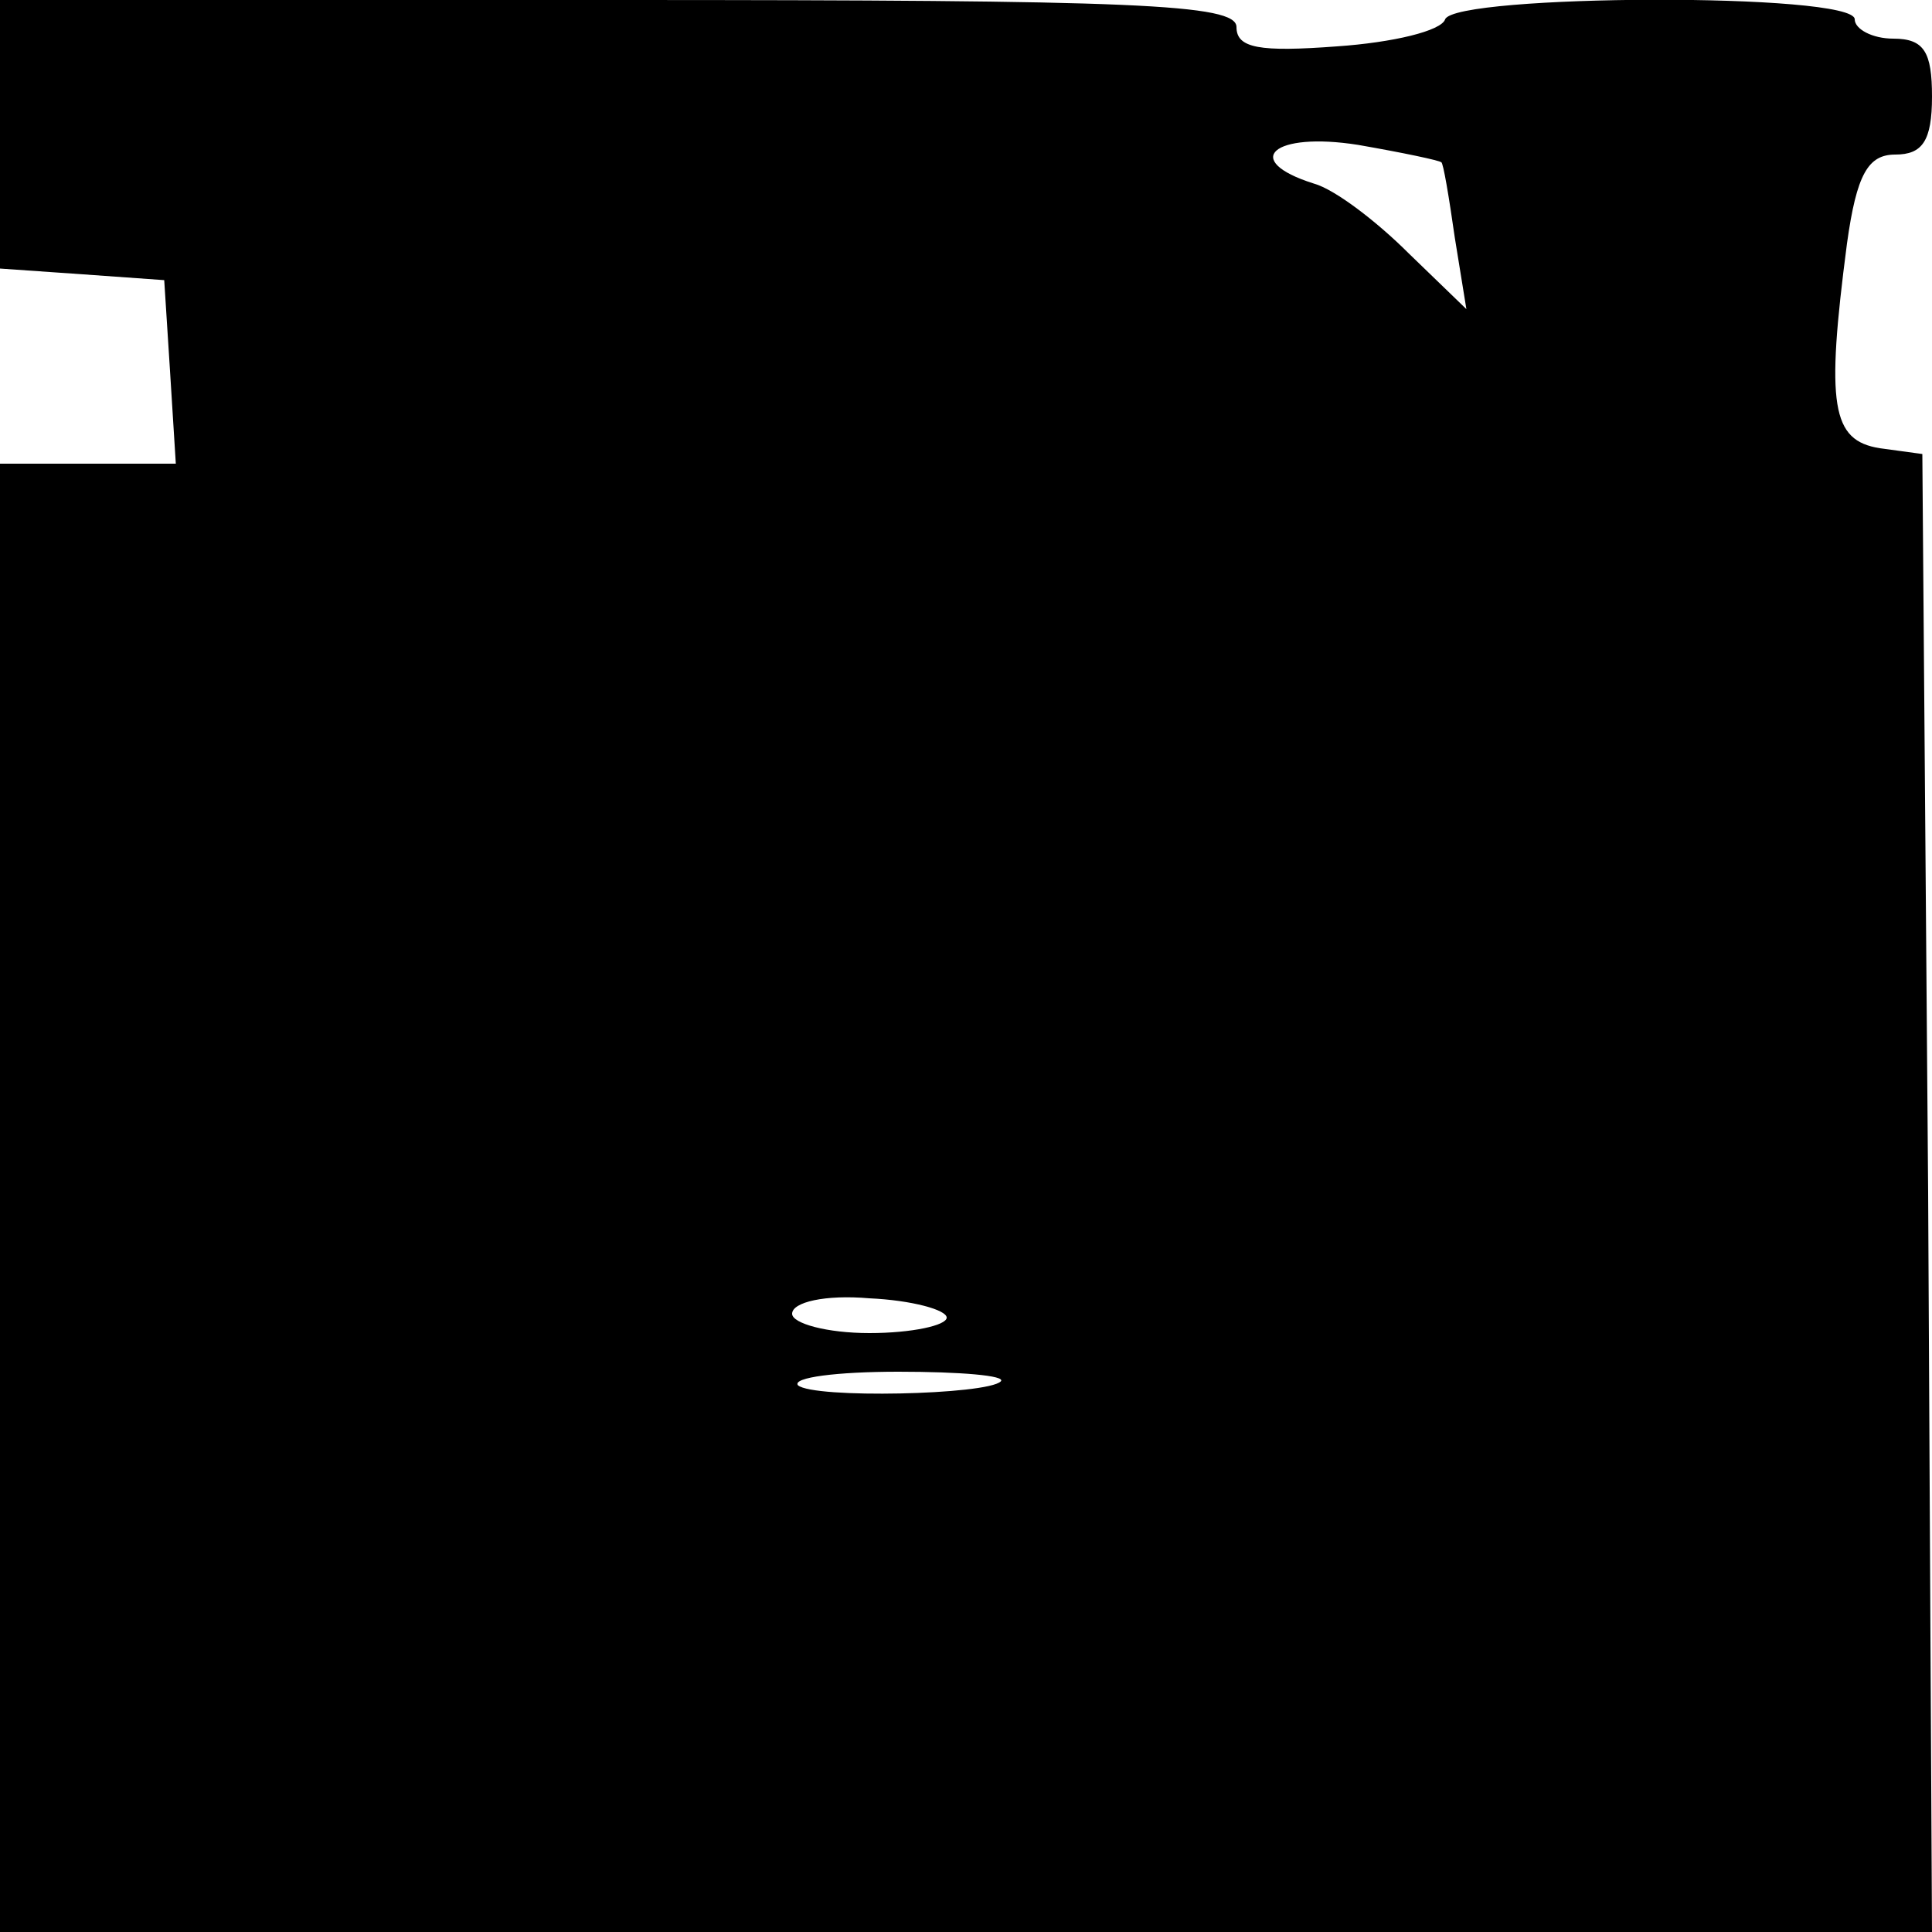<?xml version="1.0" standalone="no"?>
<!DOCTYPE svg PUBLIC "-//W3C//DTD SVG 20010904//EN"
 "http://www.w3.org/TR/2001/REC-SVG-20010904/DTD/svg10.dtd">
<svg version="1.0" xmlns="http://www.w3.org/2000/svg"
 width="100pt" height="100pt" viewBox="0 0 100 100"
 preserveAspectRatio="xMidYMid meet">
<g transform="translate(0,100) scale(0.1,-0.1)"
fill="#000000" stroke="none">
<path d="M0 931 l0 -70 43 -3 42 -3 3 -47 3 -48 -45 0 -46 0 0 -380 0 -380
500 0 500 0 -2 383 -3 382 -22 3 c-25 4 -28 22 -17 106 5 36 11 46 25 46 14 0
19 7 19 30 0 23 -4 30 -20 30 -11 0 -20 5 -20 10 0 14 -207 13 -212 0 -2 -6
-27 -12 -56 -14 -40 -3 -52 -1 -52 10 0 12 -53 14 -320 14 l-320 0 0 -69z
m746 -15 c1 0 4 -18 7 -39 l6 -37 -30 29 c-16 16 -38 33 -49 36 -38 12 -21 27
23 20 23 -4 42 -8 43 -9z m-256 -598 c0 -4 -18 -8 -40 -8 -22 0 -40 5 -40 10
0 6 17 10 40 8 22 -1 40 -6 40 -10z m28 -33 c-7 -7 -97 -9 -105 -2 -3 4 20 7
52 7 32 0 56 -2 53 -5z"/>
</g>
</svg>
